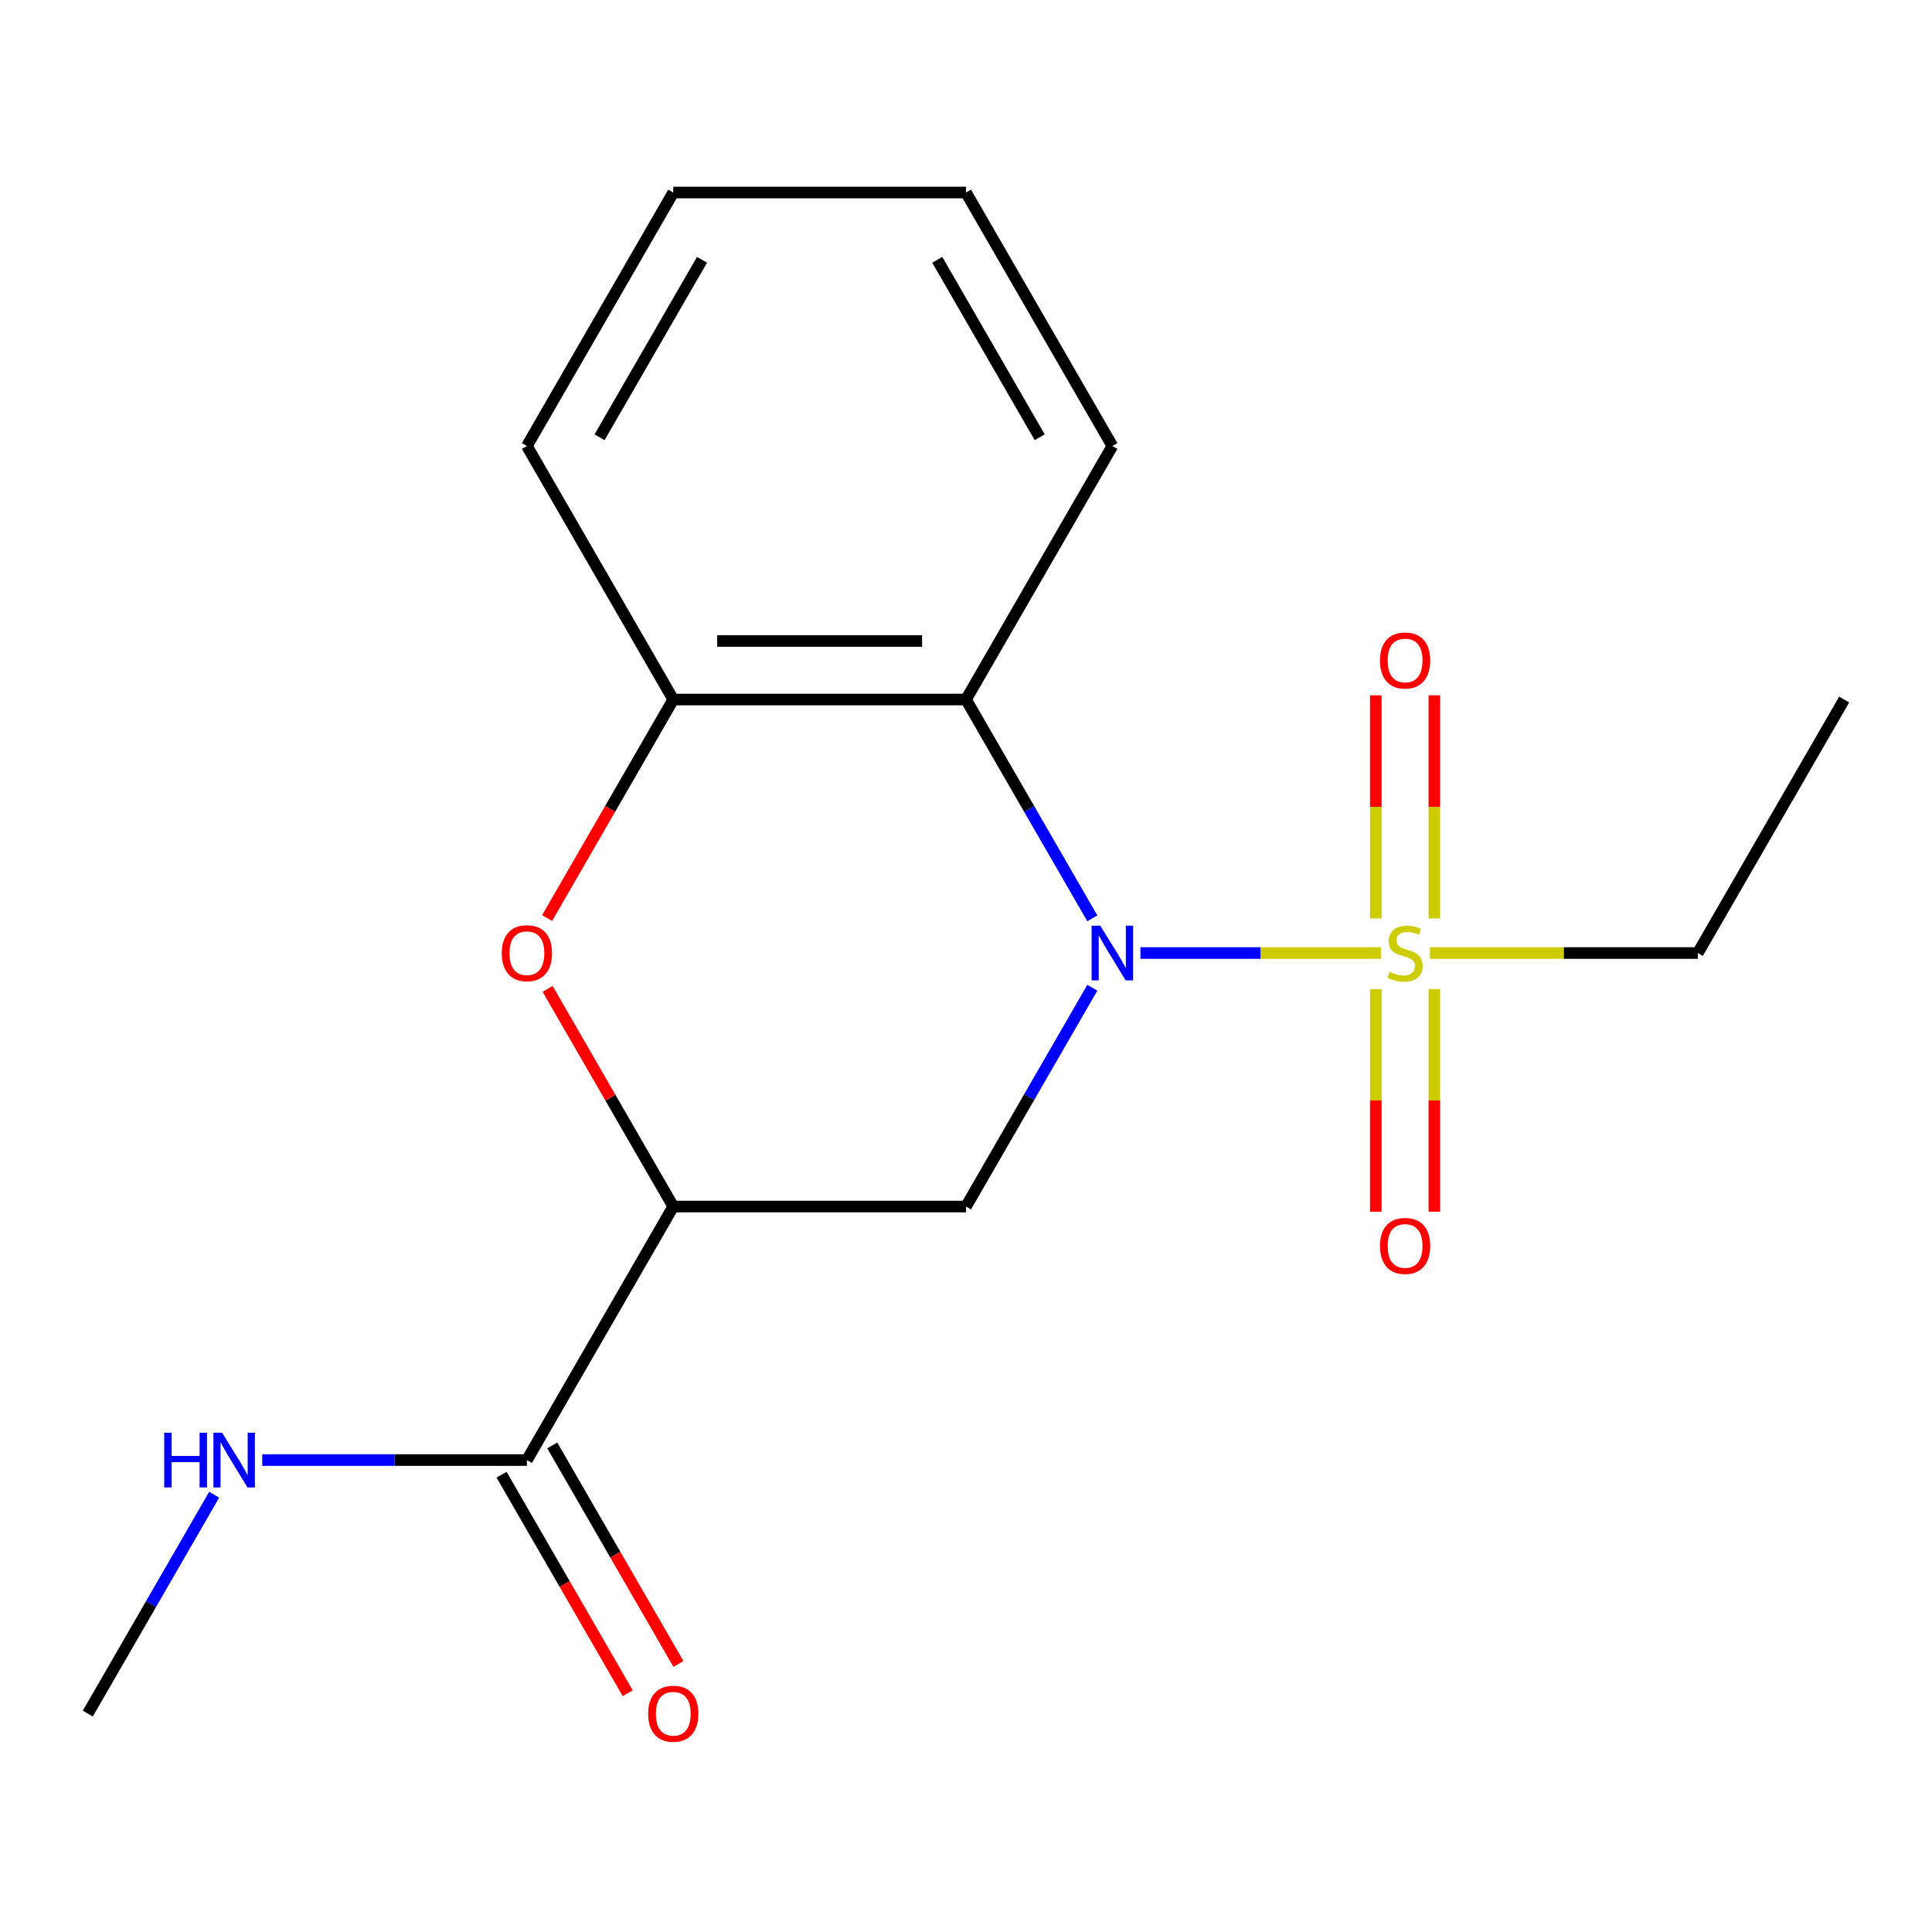 <?xml version='1.0' encoding='iso-8859-1'?>
<svg version='1.1' baseProfile='full'
              xmlns='http://www.w3.org/2000/svg'
                      xmlns:rdkit='http://www.rdkit.org/xml'
                      xmlns:xlink='http://www.w3.org/1999/xlink'
                  xml:space='preserve'
width='1000px' height='1000px' viewBox='0 0 1000 1000'>
<!-- END OF HEADER -->
<rect style='opacity:1.0;fill:#FFFFFF;stroke:none' width='1000' height='1000' x='0' y='0'> </rect>
<path class='bond-0' d='M 590.285,493.291 L 652.527,493.291' style='fill:none;fill-rule:evenodd;stroke:#0000FF;stroke-width:6px;stroke-linecap:butt;stroke-linejoin:miter;stroke-opacity:1' />
<path class='bond-0' d='M 652.527,493.291 L 714.768,493.291' style='fill:none;fill-rule:evenodd;stroke:#CCCC00;stroke-width:6px;stroke-linecap:butt;stroke-linejoin:miter;stroke-opacity:1' />
<path class='bond-2' d='M 565.395,511.239 L 532.698,567.873' style='fill:none;fill-rule:evenodd;stroke:#0000FF;stroke-width:6px;stroke-linecap:butt;stroke-linejoin:miter;stroke-opacity:1' />
<path class='bond-2' d='M 532.698,567.873 L 500,624.507' style='fill:none;fill-rule:evenodd;stroke:#000000;stroke-width:6px;stroke-linecap:butt;stroke-linejoin:miter;stroke-opacity:1' />
<path class='bond-3' d='M 565.395,475.343 L 532.698,418.709' style='fill:none;fill-rule:evenodd;stroke:#0000FF;stroke-width:6px;stroke-linecap:butt;stroke-linejoin:miter;stroke-opacity:1' />
<path class='bond-3' d='M 532.698,418.709 L 500,362.075' style='fill:none;fill-rule:evenodd;stroke:#000000;stroke-width:6px;stroke-linecap:butt;stroke-linejoin:miter;stroke-opacity:1' />
<path class='bond-7' d='M 742.424,475.383 L 742.424,417.629' style='fill:none;fill-rule:evenodd;stroke:#CCCC00;stroke-width:6px;stroke-linecap:butt;stroke-linejoin:miter;stroke-opacity:1' />
<path class='bond-7' d='M 742.424,417.629 L 742.424,359.876' style='fill:none;fill-rule:evenodd;stroke:#FF0000;stroke-width:6px;stroke-linecap:butt;stroke-linejoin:miter;stroke-opacity:1' />
<path class='bond-7' d='M 712.121,475.383 L 712.121,417.629' style='fill:none;fill-rule:evenodd;stroke:#CCCC00;stroke-width:6px;stroke-linecap:butt;stroke-linejoin:miter;stroke-opacity:1' />
<path class='bond-7' d='M 712.121,417.629 L 712.121,359.876' style='fill:none;fill-rule:evenodd;stroke:#FF0000;stroke-width:6px;stroke-linecap:butt;stroke-linejoin:miter;stroke-opacity:1' />
<path class='bond-8' d='M 712.121,511.959 L 712.121,569.562' style='fill:none;fill-rule:evenodd;stroke:#CCCC00;stroke-width:6px;stroke-linecap:butt;stroke-linejoin:miter;stroke-opacity:1' />
<path class='bond-8' d='M 712.121,569.562 L 712.121,627.165' style='fill:none;fill-rule:evenodd;stroke:#FF0000;stroke-width:6px;stroke-linecap:butt;stroke-linejoin:miter;stroke-opacity:1' />
<path class='bond-8' d='M 742.424,511.959 L 742.424,569.562' style='fill:none;fill-rule:evenodd;stroke:#CCCC00;stroke-width:6px;stroke-linecap:butt;stroke-linejoin:miter;stroke-opacity:1' />
<path class='bond-8' d='M 742.424,569.562 L 742.424,627.165' style='fill:none;fill-rule:evenodd;stroke:#FF0000;stroke-width:6px;stroke-linecap:butt;stroke-linejoin:miter;stroke-opacity:1' />
<path class='bond-11' d='M 740.141,493.291 L 809.464,493.291' style='fill:none;fill-rule:evenodd;stroke:#CCCC00;stroke-width:6px;stroke-linecap:butt;stroke-linejoin:miter;stroke-opacity:1' />
<path class='bond-11' d='M 809.464,493.291 L 878.788,493.291' style='fill:none;fill-rule:evenodd;stroke:#000000;stroke-width:6px;stroke-linecap:butt;stroke-linejoin:miter;stroke-opacity:1' />
<path class='bond-1' d='M 348.485,624.507 L 500,624.507' style='fill:none;fill-rule:evenodd;stroke:#000000;stroke-width:6px;stroke-linecap:butt;stroke-linejoin:miter;stroke-opacity:1' />
<path class='bond-6' d='M 348.485,624.507 L 272.727,755.723' style='fill:none;fill-rule:evenodd;stroke:#000000;stroke-width:6px;stroke-linecap:butt;stroke-linejoin:miter;stroke-opacity:1' />
<path class='bond-18' d='M 348.485,624.507 L 315.96,568.173' style='fill:none;fill-rule:evenodd;stroke:#000000;stroke-width:6px;stroke-linecap:butt;stroke-linejoin:miter;stroke-opacity:1' />
<path class='bond-18' d='M 315.96,568.173 L 283.436,511.839' style='fill:none;fill-rule:evenodd;stroke:#FF0000;stroke-width:6px;stroke-linecap:butt;stroke-linejoin:miter;stroke-opacity:1' />
<path class='bond-5' d='M 500,362.075 L 348.485,362.075' style='fill:none;fill-rule:evenodd;stroke:#000000;stroke-width:6px;stroke-linecap:butt;stroke-linejoin:miter;stroke-opacity:1' />
<path class='bond-5' d='M 477.273,331.772 L 371.212,331.772' style='fill:none;fill-rule:evenodd;stroke:#000000;stroke-width:6px;stroke-linecap:butt;stroke-linejoin:miter;stroke-opacity:1' />
<path class='bond-12' d='M 500,362.075 L 575.758,230.859' style='fill:none;fill-rule:evenodd;stroke:#000000;stroke-width:6px;stroke-linecap:butt;stroke-linejoin:miter;stroke-opacity:1' />
<path class='bond-4' d='M 283.182,475.183 L 315.833,418.629' style='fill:none;fill-rule:evenodd;stroke:#FF0000;stroke-width:6px;stroke-linecap:butt;stroke-linejoin:miter;stroke-opacity:1' />
<path class='bond-4' d='M 315.833,418.629 L 348.485,362.075' style='fill:none;fill-rule:evenodd;stroke:#000000;stroke-width:6px;stroke-linecap:butt;stroke-linejoin:miter;stroke-opacity:1' />
<path class='bond-13' d='M 348.485,362.075 L 272.727,230.859' style='fill:none;fill-rule:evenodd;stroke:#000000;stroke-width:6px;stroke-linecap:butt;stroke-linejoin:miter;stroke-opacity:1' />
<path class='bond-9' d='M 259.606,763.299 L 292.257,819.853' style='fill:none;fill-rule:evenodd;stroke:#000000;stroke-width:6px;stroke-linecap:butt;stroke-linejoin:miter;stroke-opacity:1' />
<path class='bond-9' d='M 292.257,819.853 L 324.909,876.407' style='fill:none;fill-rule:evenodd;stroke:#FF0000;stroke-width:6px;stroke-linecap:butt;stroke-linejoin:miter;stroke-opacity:1' />
<path class='bond-9' d='M 285.849,748.147 L 318.5,804.701' style='fill:none;fill-rule:evenodd;stroke:#000000;stroke-width:6px;stroke-linecap:butt;stroke-linejoin:miter;stroke-opacity:1' />
<path class='bond-9' d='M 318.5,804.701 L 351.152,861.255' style='fill:none;fill-rule:evenodd;stroke:#FF0000;stroke-width:6px;stroke-linecap:butt;stroke-linejoin:miter;stroke-opacity:1' />
<path class='bond-10' d='M 272.727,755.723 L 204.234,755.723' style='fill:none;fill-rule:evenodd;stroke:#000000;stroke-width:6px;stroke-linecap:butt;stroke-linejoin:miter;stroke-opacity:1' />
<path class='bond-10' d='M 204.234,755.723 L 135.74,755.723' style='fill:none;fill-rule:evenodd;stroke:#0000FF;stroke-width:6px;stroke-linecap:butt;stroke-linejoin:miter;stroke-opacity:1' />
<path class='bond-14' d='M 110.85,773.671 L 78.152,830.305' style='fill:none;fill-rule:evenodd;stroke:#0000FF;stroke-width:6px;stroke-linecap:butt;stroke-linejoin:miter;stroke-opacity:1' />
<path class='bond-14' d='M 78.152,830.305 L 45.455,886.939' style='fill:none;fill-rule:evenodd;stroke:#000000;stroke-width:6px;stroke-linecap:butt;stroke-linejoin:miter;stroke-opacity:1' />
<path class='bond-15' d='M 878.788,493.291 L 954.545,362.075' style='fill:none;fill-rule:evenodd;stroke:#000000;stroke-width:6px;stroke-linecap:butt;stroke-linejoin:miter;stroke-opacity:1' />
<path class='bond-16' d='M 575.758,230.859 L 500,99.643' style='fill:none;fill-rule:evenodd;stroke:#000000;stroke-width:6px;stroke-linecap:butt;stroke-linejoin:miter;stroke-opacity:1' />
<path class='bond-16' d='M 538.151,226.328 L 485.12,134.477' style='fill:none;fill-rule:evenodd;stroke:#000000;stroke-width:6px;stroke-linecap:butt;stroke-linejoin:miter;stroke-opacity:1' />
<path class='bond-19' d='M 272.727,230.859 L 348.485,99.643' style='fill:none;fill-rule:evenodd;stroke:#000000;stroke-width:6px;stroke-linecap:butt;stroke-linejoin:miter;stroke-opacity:1' />
<path class='bond-19' d='M 310.334,226.328 L 363.364,134.477' style='fill:none;fill-rule:evenodd;stroke:#000000;stroke-width:6px;stroke-linecap:butt;stroke-linejoin:miter;stroke-opacity:1' />
<path class='bond-17' d='M 500,99.643 L 348.485,99.643' style='fill:none;fill-rule:evenodd;stroke:#000000;stroke-width:6px;stroke-linecap:butt;stroke-linejoin:miter;stroke-opacity:1' />
<path  class='atom-0' d='M 569.498 479.131
L 578.778 494.131
Q 579.698 495.611, 581.178 498.291
Q 582.658 500.971, 582.738 501.131
L 582.738 479.131
L 586.498 479.131
L 586.498 507.451
L 582.618 507.451
L 572.658 491.051
Q 571.498 489.131, 570.258 486.931
Q 569.058 484.731, 568.698 484.051
L 568.698 507.451
L 565.018 507.451
L 565.018 479.131
L 569.498 479.131
' fill='#0000FF'/>
<path  class='atom-1' d='M 719.273 503.011
Q 719.593 503.131, 720.913 503.691
Q 722.233 504.251, 723.673 504.611
Q 725.153 504.931, 726.593 504.931
Q 729.273 504.931, 730.833 503.651
Q 732.393 502.331, 732.393 500.051
Q 732.393 498.491, 731.593 497.531
Q 730.833 496.571, 729.633 496.051
Q 728.433 495.531, 726.433 494.931
Q 723.913 494.171, 722.393 493.451
Q 720.913 492.731, 719.833 491.211
Q 718.793 489.691, 718.793 487.131
Q 718.793 483.571, 721.193 481.371
Q 723.633 479.171, 728.433 479.171
Q 731.713 479.171, 735.433 480.731
L 734.513 483.811
Q 731.113 482.411, 728.553 482.411
Q 725.793 482.411, 724.273 483.571
Q 722.753 484.691, 722.793 486.651
Q 722.793 488.171, 723.553 489.091
Q 724.353 490.011, 725.473 490.531
Q 726.633 491.051, 728.553 491.651
Q 731.113 492.451, 732.633 493.251
Q 734.153 494.051, 735.233 495.691
Q 736.353 497.291, 736.353 500.051
Q 736.353 503.971, 733.713 506.091
Q 731.113 508.171, 726.753 508.171
Q 724.233 508.171, 722.313 507.611
Q 720.433 507.091, 718.193 506.171
L 719.273 503.011
' fill='#CCCC00'/>
<path  class='atom-5' d='M 259.727 493.371
Q 259.727 486.571, 263.087 482.771
Q 266.447 478.971, 272.727 478.971
Q 279.007 478.971, 282.367 482.771
Q 285.727 486.571, 285.727 493.371
Q 285.727 500.251, 282.327 504.171
Q 278.927 508.051, 272.727 508.051
Q 266.487 508.051, 263.087 504.171
Q 259.727 500.291, 259.727 493.371
M 272.727 504.851
Q 277.047 504.851, 279.367 501.971
Q 281.727 499.051, 281.727 493.371
Q 281.727 487.811, 279.367 485.011
Q 277.047 482.171, 272.727 482.171
Q 268.407 482.171, 266.047 484.971
Q 263.727 487.771, 263.727 493.371
Q 263.727 499.091, 266.047 501.971
Q 268.407 504.851, 272.727 504.851
' fill='#FF0000'/>
<path  class='atom-8' d='M 714.273 341.856
Q 714.273 335.056, 717.633 331.256
Q 720.993 327.456, 727.273 327.456
Q 733.553 327.456, 736.913 331.256
Q 740.273 335.056, 740.273 341.856
Q 740.273 348.736, 736.873 352.656
Q 733.473 356.536, 727.273 356.536
Q 721.033 356.536, 717.633 352.656
Q 714.273 348.776, 714.273 341.856
M 727.273 353.336
Q 731.593 353.336, 733.913 350.456
Q 736.273 347.536, 736.273 341.856
Q 736.273 336.296, 733.913 333.496
Q 731.593 330.656, 727.273 330.656
Q 722.953 330.656, 720.593 333.456
Q 718.273 336.256, 718.273 341.856
Q 718.273 347.576, 720.593 350.456
Q 722.953 353.336, 727.273 353.336
' fill='#FF0000'/>
<path  class='atom-9' d='M 714.273 644.886
Q 714.273 638.086, 717.633 634.286
Q 720.993 630.486, 727.273 630.486
Q 733.553 630.486, 736.913 634.286
Q 740.273 638.086, 740.273 644.886
Q 740.273 651.766, 736.873 655.686
Q 733.473 659.566, 727.273 659.566
Q 721.033 659.566, 717.633 655.686
Q 714.273 651.806, 714.273 644.886
M 727.273 656.366
Q 731.593 656.366, 733.913 653.486
Q 736.273 650.566, 736.273 644.886
Q 736.273 639.326, 733.913 636.526
Q 731.593 633.686, 727.273 633.686
Q 722.953 633.686, 720.593 636.486
Q 718.273 639.286, 718.273 644.886
Q 718.273 650.606, 720.593 653.486
Q 722.953 656.366, 727.273 656.366
' fill='#FF0000'/>
<path  class='atom-10' d='M 335.485 887.019
Q 335.485 880.219, 338.845 876.419
Q 342.205 872.619, 348.485 872.619
Q 354.765 872.619, 358.125 876.419
Q 361.485 880.219, 361.485 887.019
Q 361.485 893.899, 358.085 897.819
Q 354.685 901.699, 348.485 901.699
Q 342.245 901.699, 338.845 897.819
Q 335.485 893.939, 335.485 887.019
M 348.485 898.499
Q 352.805 898.499, 355.125 895.619
Q 357.485 892.699, 357.485 887.019
Q 357.485 881.459, 355.125 878.659
Q 352.805 875.819, 348.485 875.819
Q 344.165 875.819, 341.805 878.619
Q 339.485 881.419, 339.485 887.019
Q 339.485 892.739, 341.805 895.619
Q 344.165 898.499, 348.485 898.499
' fill='#FF0000'/>
<path  class='atom-11' d='M 84.992 741.563
L 88.832 741.563
L 88.832 753.603
L 103.312 753.603
L 103.312 741.563
L 107.152 741.563
L 107.152 769.883
L 103.312 769.883
L 103.312 756.803
L 88.832 756.803
L 88.832 769.883
L 84.992 769.883
L 84.992 741.563
' fill='#0000FF'/>
<path  class='atom-11' d='M 114.952 741.563
L 124.232 756.563
Q 125.152 758.043, 126.632 760.723
Q 128.112 763.403, 128.192 763.563
L 128.192 741.563
L 131.952 741.563
L 131.952 769.883
L 128.072 769.883
L 118.112 753.483
Q 116.952 751.563, 115.712 749.363
Q 114.512 747.163, 114.152 746.483
L 114.152 769.883
L 110.472 769.883
L 110.472 741.563
L 114.952 741.563
' fill='#0000FF'/>
</svg>
